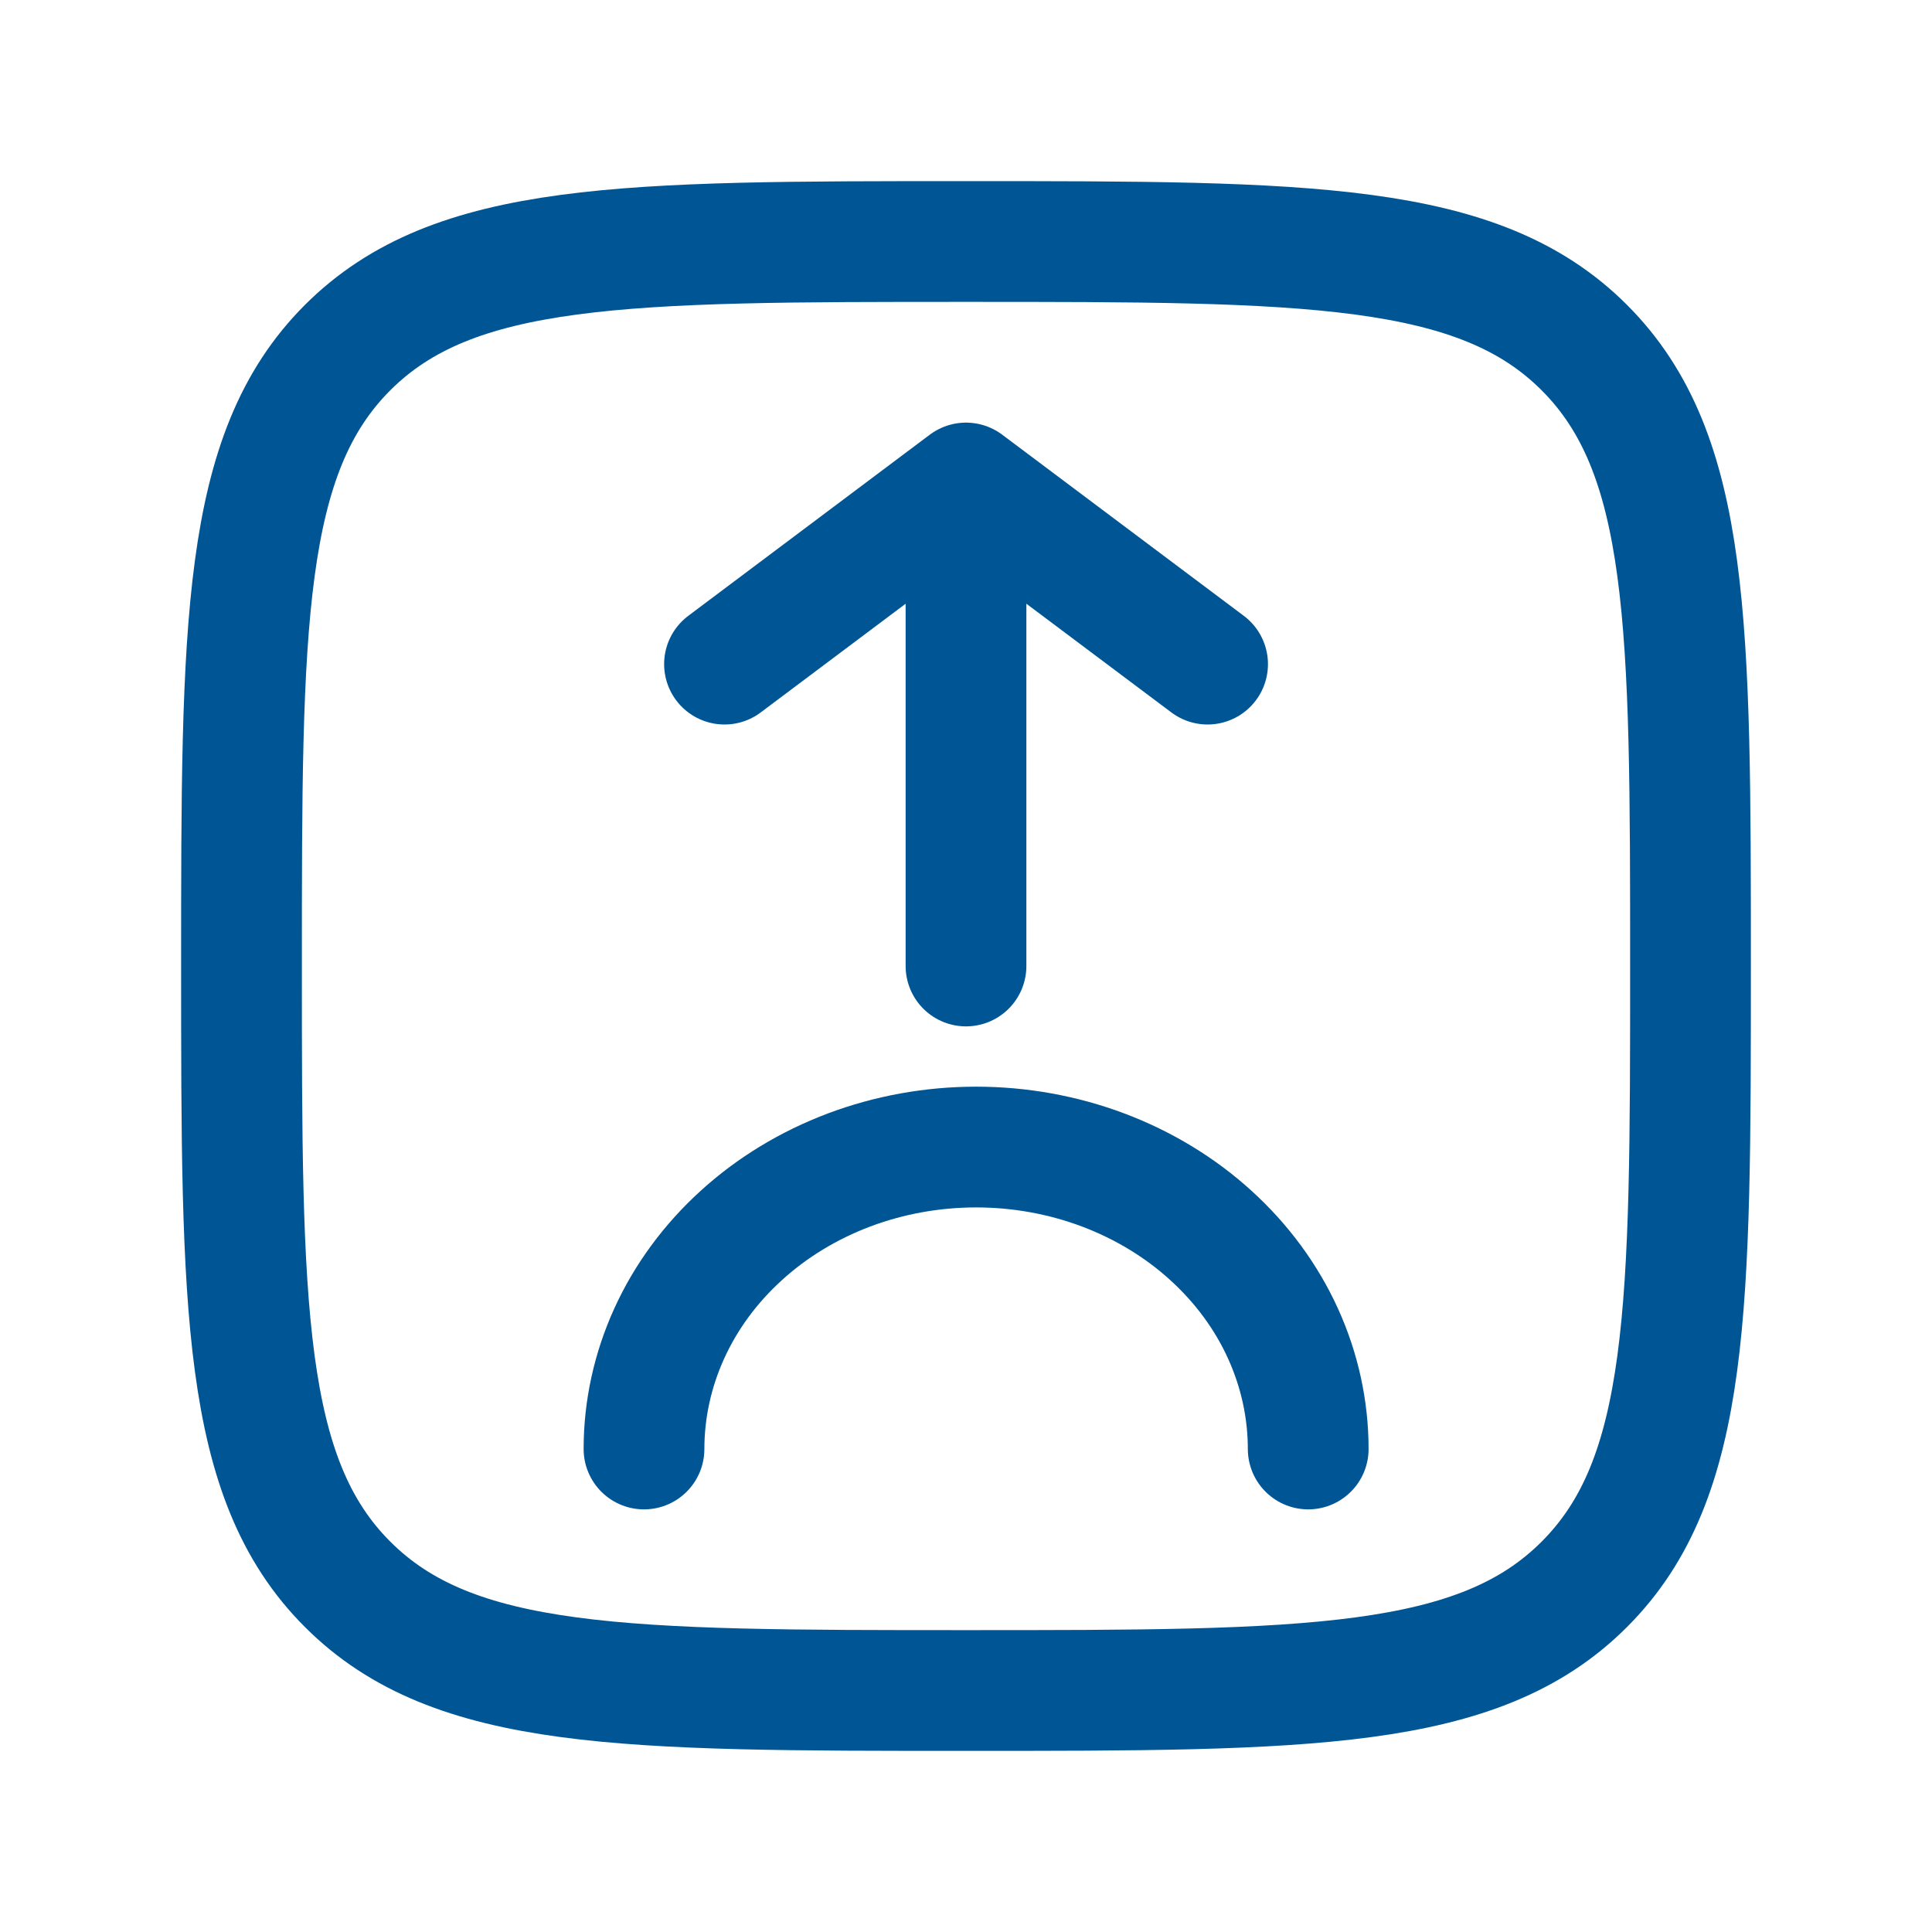<svg width="24" height="24" viewBox="0 0 24 24" fill="none" xmlns="http://www.w3.org/2000/svg">
<path d="M3 12C3 7.757 3 5.636 4.318 4.318C5.637 3 7.757 3 12 3C16.243 3 18.364 3 19.681 4.318C21 5.637 21 7.757 21 12C21 16.243 21 18.364 19.681 19.681C18.365 21 16.243 21 12 21C7.757 21 5.636 21 4.318 19.681C3 18.365 3 16.243 3 12Z" stroke="#005695" stroke-width="1.5"/>
<path d="M15.001 8.25L12 6L9 8.25" stroke="#005695" stroke-width="1.5" stroke-linecap="round" stroke-linejoin="round"/>
<path d="M12 12L12 7" stroke="#005695" stroke-width="1.5" stroke-linecap="round" stroke-linejoin="round"/>
<path d="M16.251 18C16.251 17.507 16.144 17.019 15.937 16.564C15.73 16.109 15.426 15.696 15.043 15.348C14.66 14.999 14.205 14.723 13.704 14.534C13.204 14.346 12.667 14.249 12.126 14.249C11.584 14.249 11.047 14.346 10.547 14.534C10.046 14.723 9.591 14.999 9.208 15.348C8.825 15.696 8.521 16.109 8.314 16.564C8.107 17.019 8 17.507 8 18" stroke="#005695" stroke-width="1.5" stroke-linecap="round" stroke-linejoin="round"/>
</svg>
